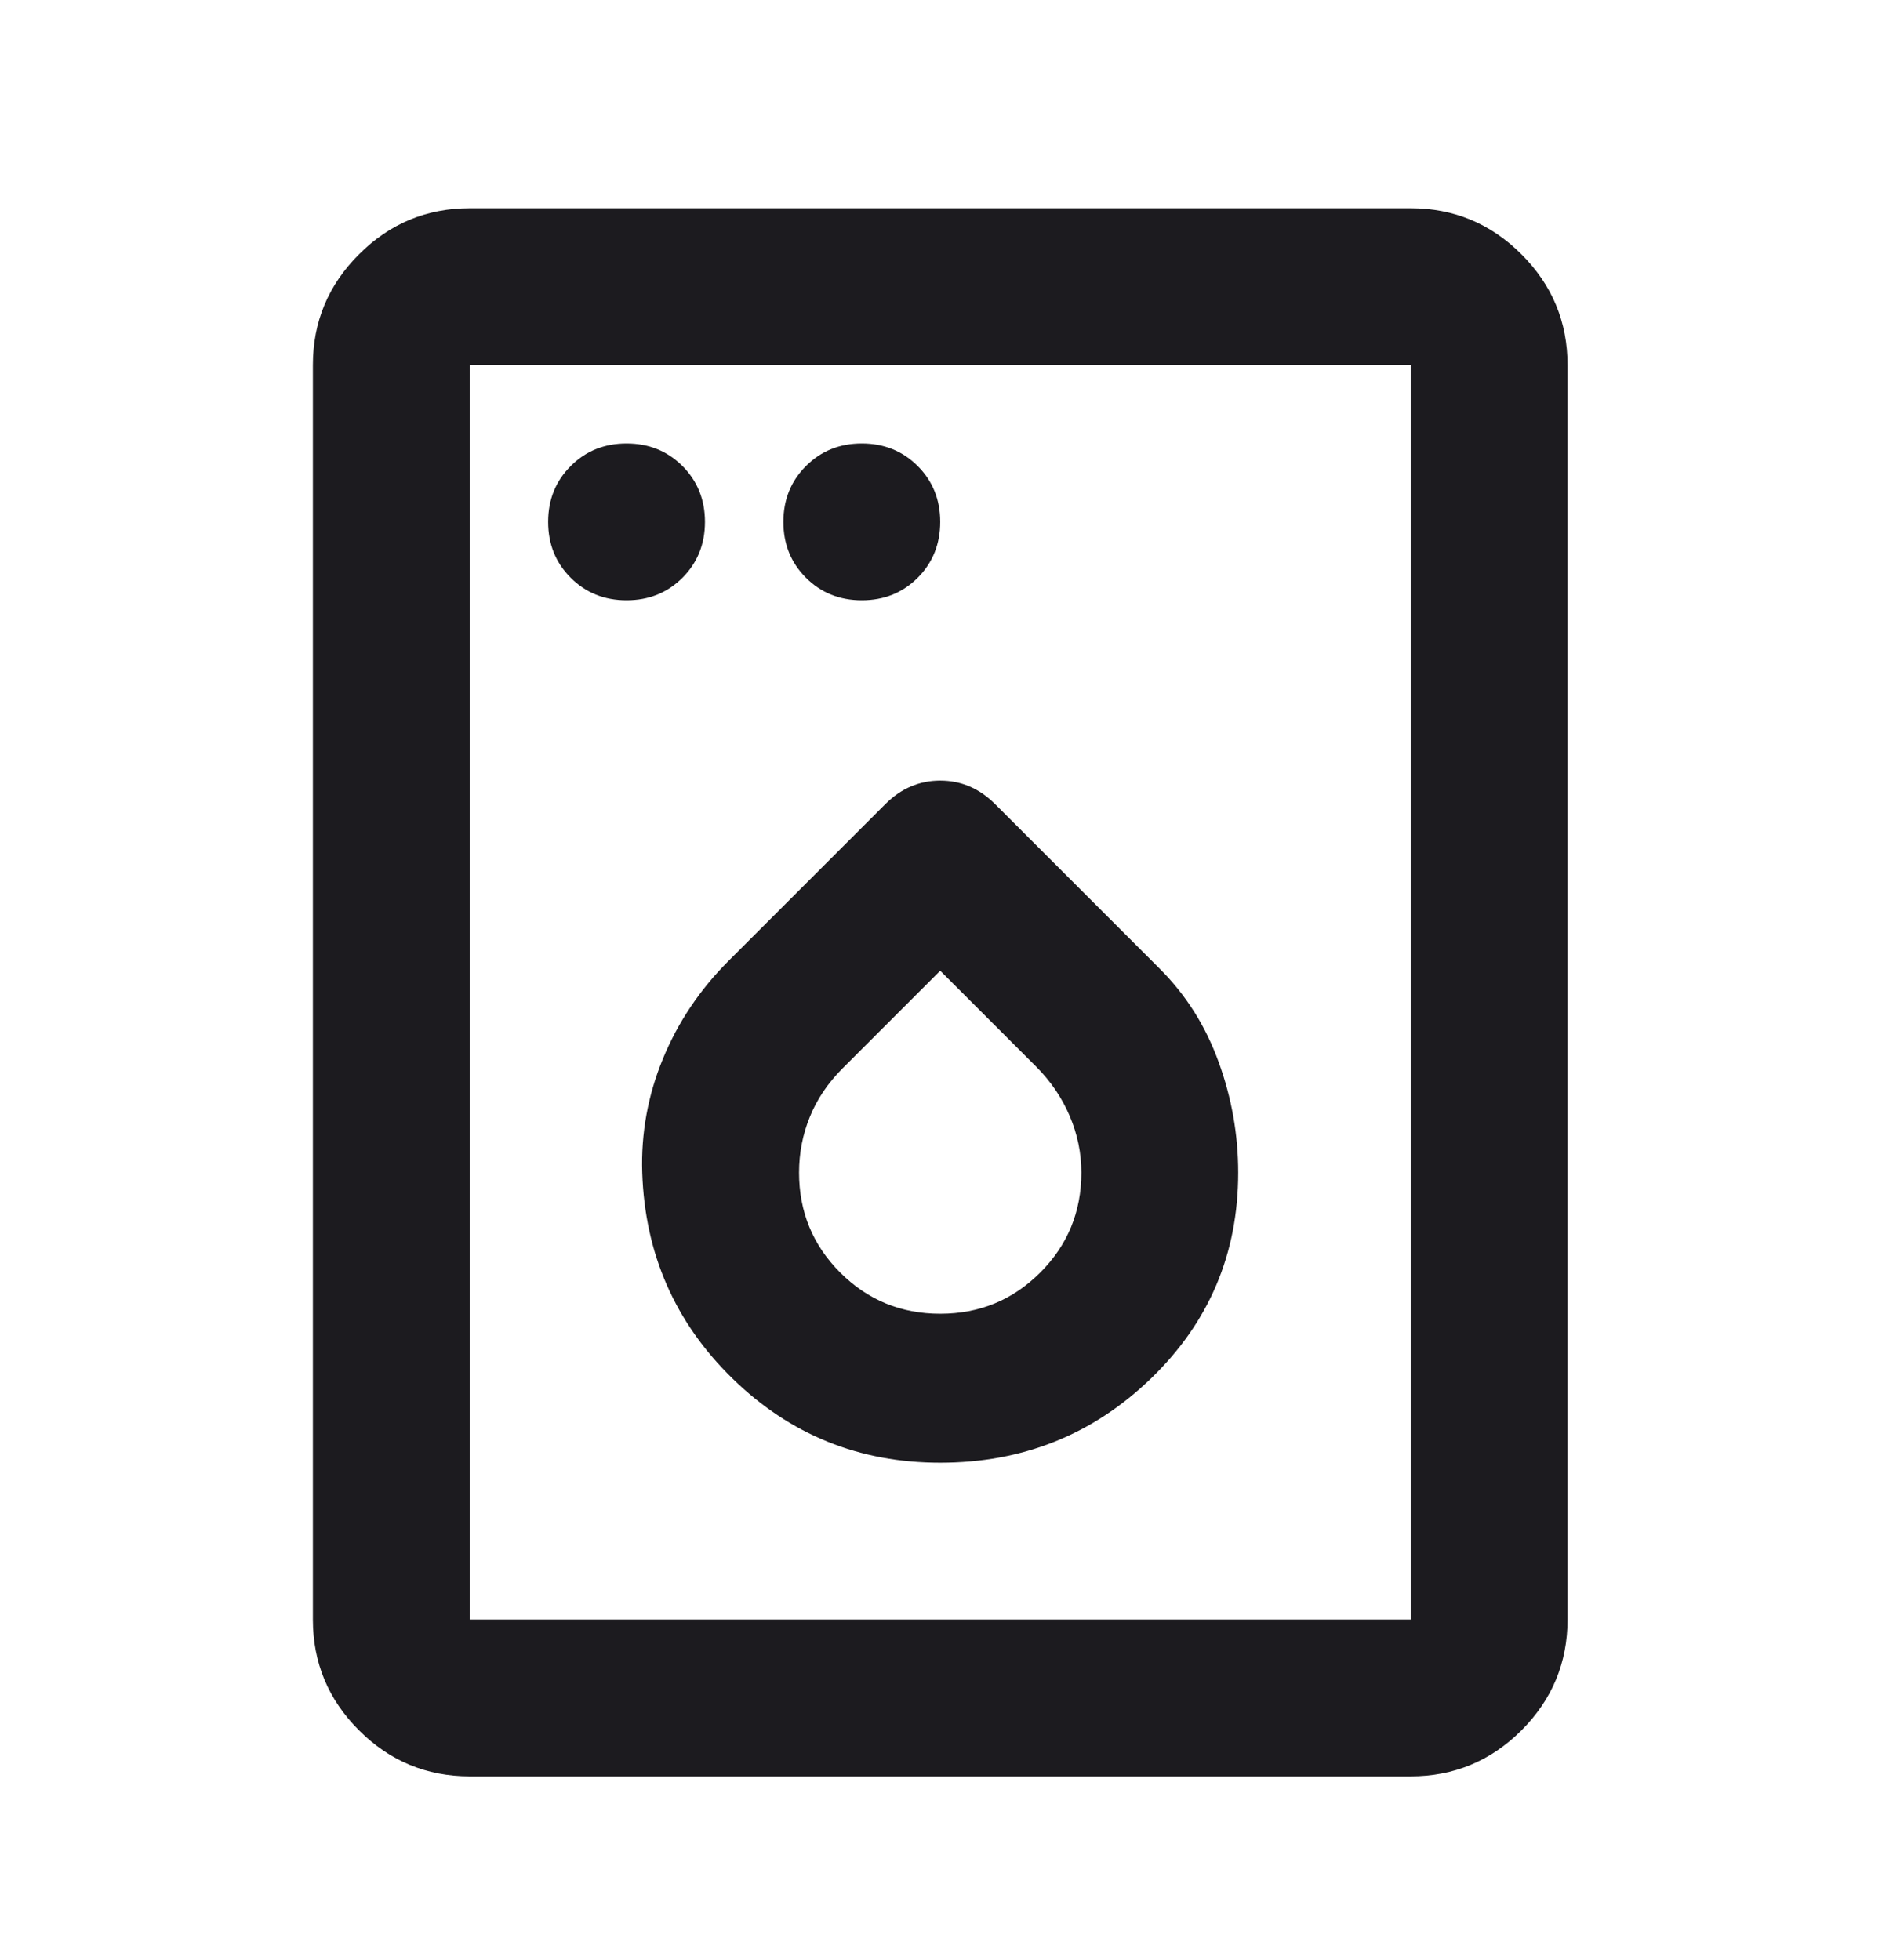 <svg width="24" height="25" viewBox="0 0 24 25" fill="none" xmlns="http://www.w3.org/2000/svg">
<mask id="mask0_6195_11747" style="mask-type:alpha" maskUnits="userSpaceOnUse" x="-1" y="0" width="25" height="25">
<rect x="-0.01" y="0.656" width="24" height="24" fill="#D9D9D9"/>
</mask>
<g mask="url(#mask0_6195_11747)">
<path d="M7.99 7.656C8.274 7.656 8.511 7.56 8.703 7.369C8.894 7.177 8.99 6.94 8.99 6.656C8.99 6.373 8.894 6.135 8.703 5.944C8.511 5.752 8.274 5.656 7.99 5.656C7.707 5.656 7.469 5.752 7.278 5.944C7.086 6.135 6.99 6.373 6.99 6.656C6.99 6.94 7.086 7.177 7.278 7.369C7.469 7.56 7.707 7.656 7.99 7.656ZM10.99 7.656C11.274 7.656 11.511 7.56 11.703 7.369C11.894 7.177 11.99 6.94 11.99 6.656C11.99 6.373 11.894 6.135 11.703 5.944C11.511 5.752 11.274 5.656 10.99 5.656C10.707 5.656 10.469 5.752 10.278 5.944C10.086 6.135 9.99 6.373 9.99 6.656C9.99 6.94 10.086 7.177 10.278 7.369C10.469 7.56 10.707 7.656 10.99 7.656ZM11.99 18.656C13.04 18.656 13.936 18.298 14.678 17.581C15.419 16.865 15.79 15.99 15.79 14.956C15.79 14.473 15.707 14.002 15.54 13.544C15.374 13.085 15.124 12.69 14.79 12.356L12.69 10.256C12.49 10.056 12.257 9.956 11.99 9.956C11.724 9.956 11.49 10.056 11.29 10.256L9.29 12.256C8.924 12.623 8.644 13.04 8.453 13.506C8.261 13.973 8.174 14.456 8.19 14.956C8.224 15.99 8.607 16.865 9.34 17.581C10.074 18.298 10.957 18.656 11.99 18.656ZM11.99 16.756C11.49 16.756 11.065 16.581 10.715 16.231C10.365 15.881 10.19 15.456 10.19 14.956C10.19 14.706 10.236 14.469 10.328 14.244C10.419 14.019 10.557 13.815 10.74 13.631L11.99 12.381L13.215 13.606C13.399 13.79 13.54 13.998 13.64 14.231C13.74 14.465 13.79 14.706 13.79 14.956C13.79 15.456 13.615 15.881 13.265 16.231C12.915 16.581 12.49 16.756 11.99 16.756ZM5.99 22.656C5.44 22.656 4.969 22.46 4.578 22.069C4.186 21.677 3.99 21.206 3.99 20.656V4.656C3.99 4.106 4.186 3.635 4.578 3.244C4.969 2.852 5.44 2.656 5.99 2.656H17.99C18.54 2.656 19.011 2.852 19.403 3.244C19.794 3.635 19.99 4.106 19.99 4.656V20.656C19.99 21.206 19.794 21.677 19.403 22.069C19.011 22.46 18.54 22.656 17.99 22.656H5.99ZM5.99 20.656H17.99V4.656H5.99V20.656Z" fill="#1C1B1F"/>
</g>
</svg>

